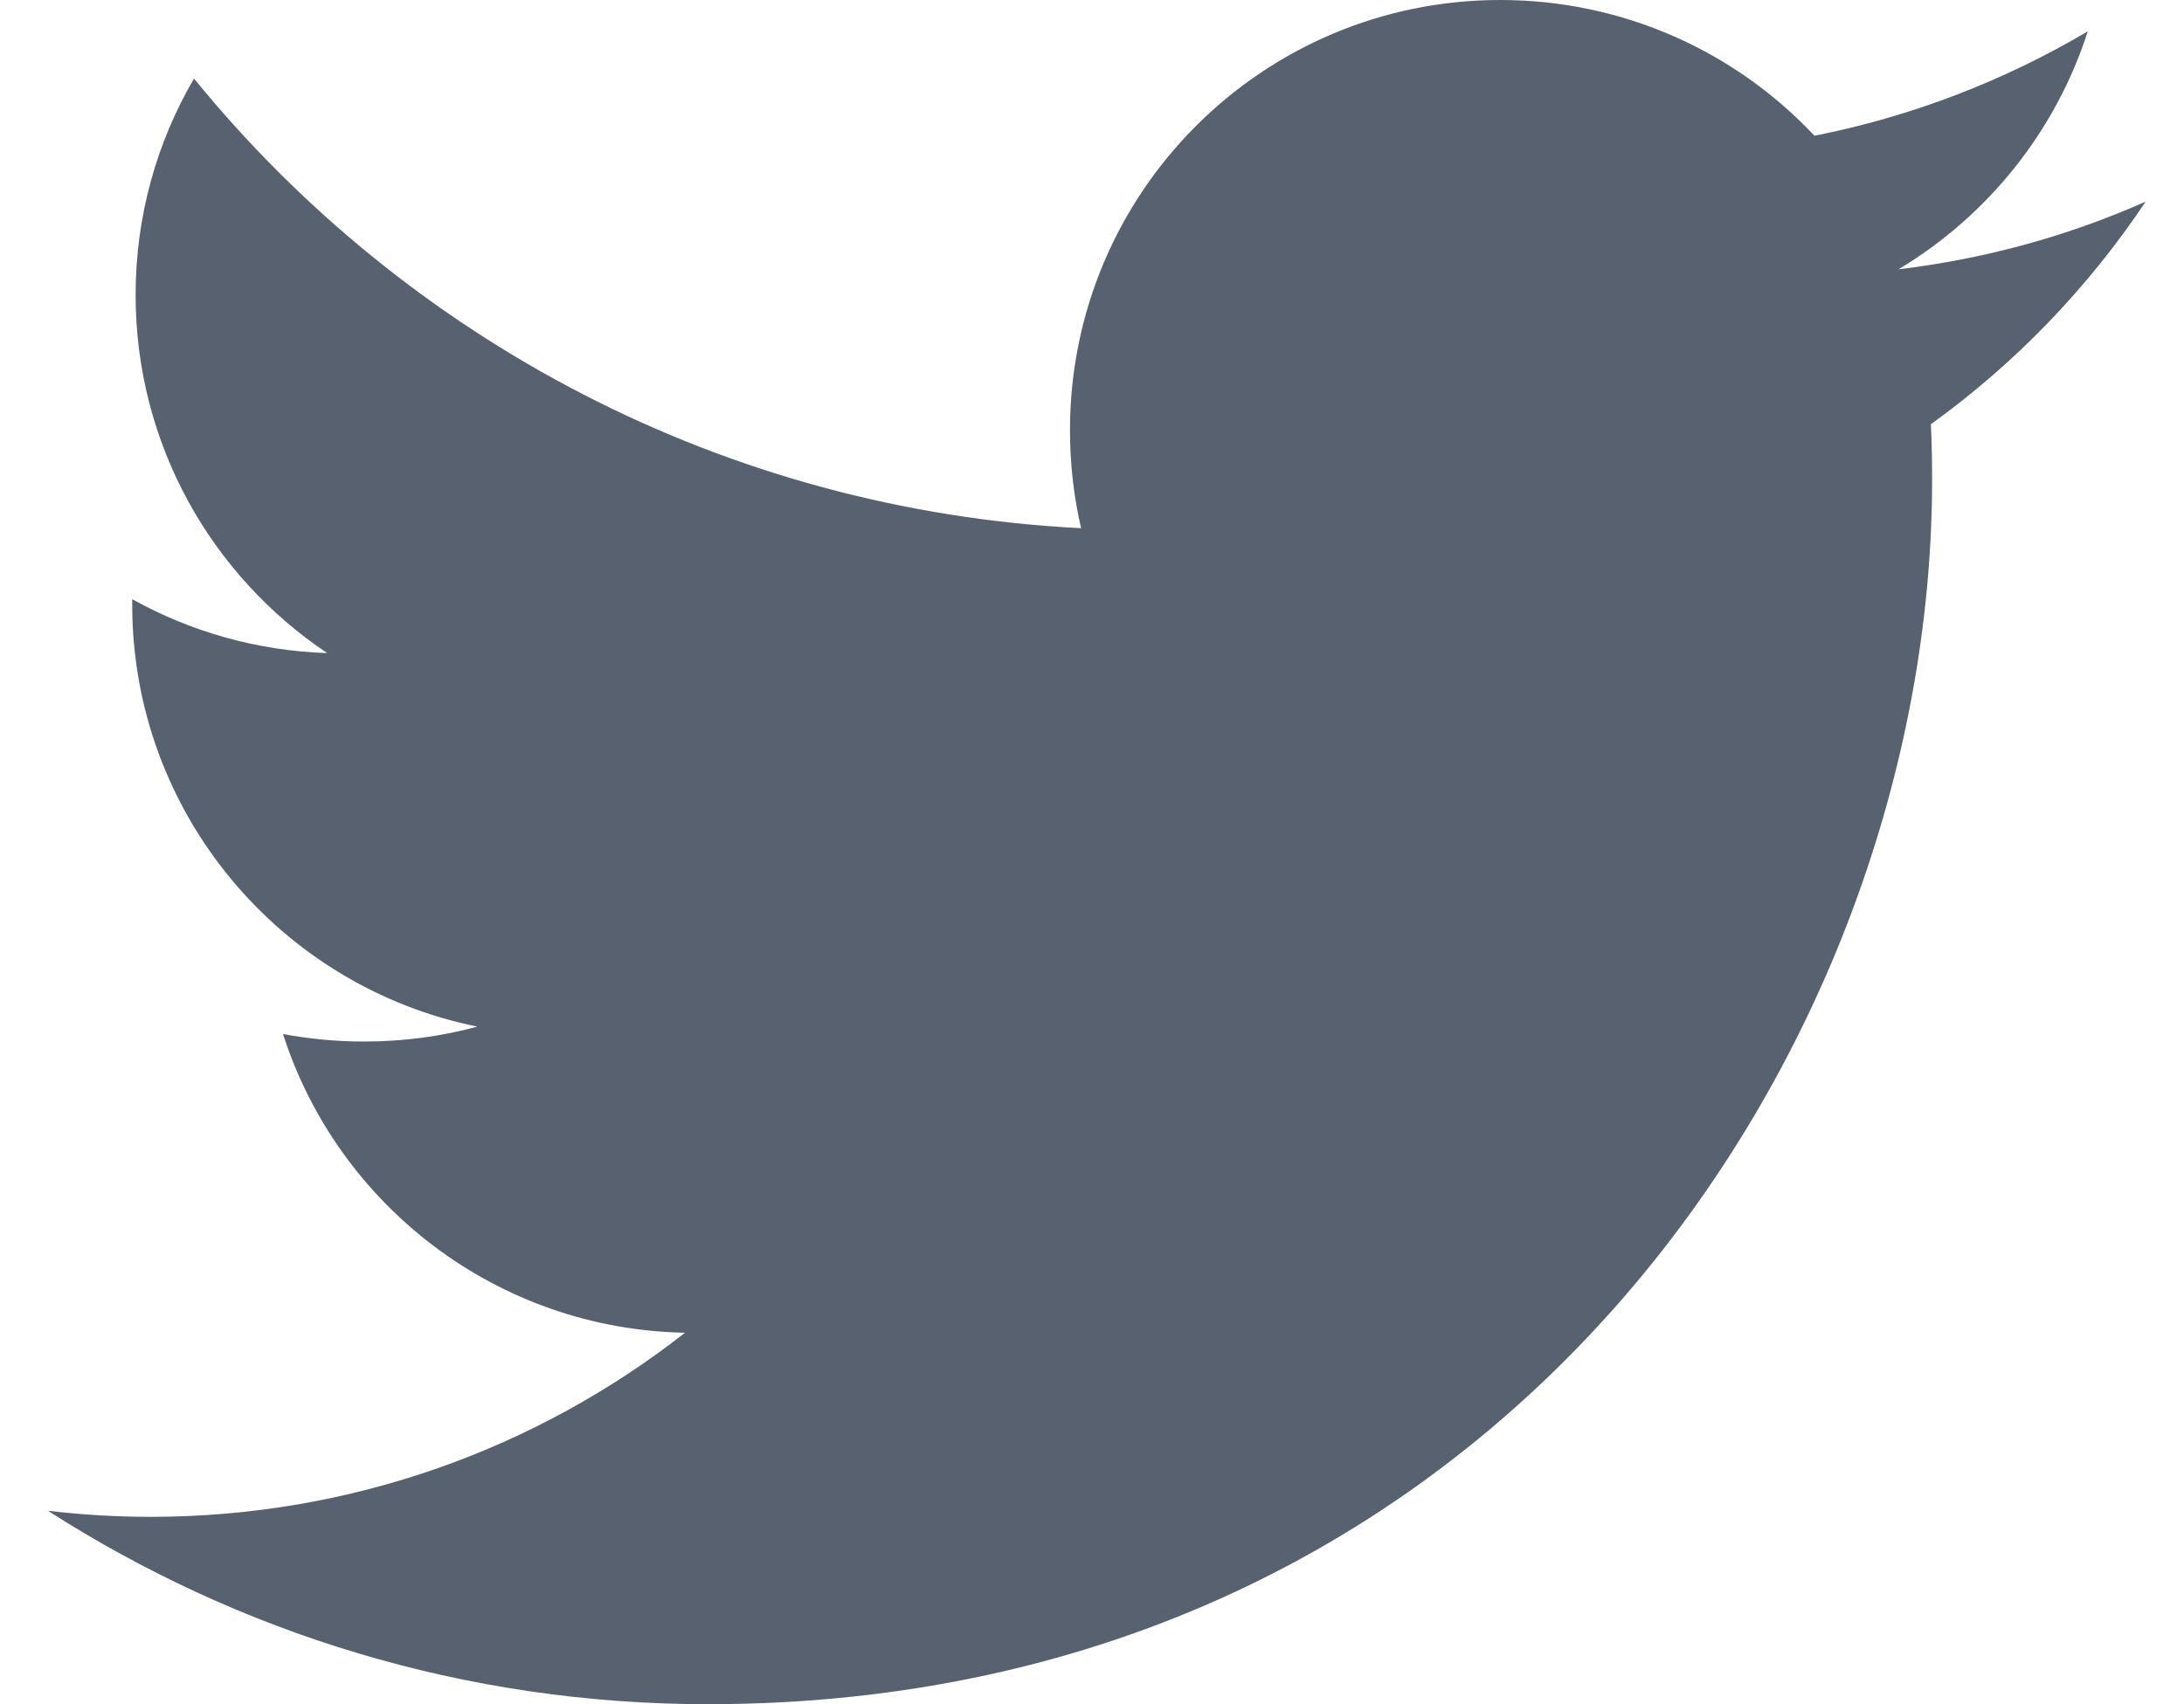 <svg width="41" height="32" viewBox="0 0 41 32" fill="none" xmlns="http://www.w3.org/2000/svg">
<g clip-path="url(#clip0_525_66)">
<path fill-rule="evenodd" clip-rule="evenodd" d="M36.248 7.966C36.265 8.312 36.271 8.663 36.271 9.01C36.271 19.69 28.145 32 13.286 32C8.721 32 4.477 30.662 0.9 28.368C1.534 28.443 2.176 28.482 2.827 28.482C6.615 28.482 10.097 27.189 12.86 25.025C9.326 24.959 6.341 22.626 5.313 19.416C5.806 19.508 6.313 19.557 6.833 19.557C7.571 19.557 8.286 19.461 8.962 19.277C5.266 18.532 2.482 15.268 2.482 11.351C2.482 11.317 2.482 11.285 2.482 11.251C3.571 11.857 4.819 12.22 6.142 12.263C3.974 10.812 2.546 8.342 2.546 5.537C2.546 4.058 2.944 2.669 3.642 1.475C7.625 6.365 13.581 9.579 20.295 9.918C20.158 9.325 20.087 8.711 20.087 8.075C20.087 3.615 23.702 0 28.164 0C30.488 0 32.588 0.978 34.063 2.549C35.901 2.185 37.63 1.513 39.193 0.589C38.589 2.474 37.307 4.058 35.64 5.057C37.275 4.86 38.829 4.43 40.28 3.786C39.197 5.408 37.827 6.829 36.248 7.966V7.966Z" fill="#57616F"/>
</g>
<defs>
<clipPath id="clip0_525_66">
<rect width="39.38" height="32" fill="white" transform="translate(0.9)"/>
</clipPath>
</defs>
</svg>

